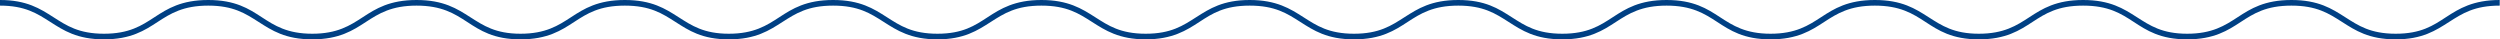 <svg id="a610a6b0-5e9e-4767-a9e6-d49f36009add" data-name="圖層 1" xmlns="http://www.w3.org/2000/svg" viewBox="0 0 889.4 14">
  <title>brlink-mob</title>
  <path d="M1113,480.7c-9.6,0-14.4-3.2-19.1-6.2s-9-5.8-18-5.8-13.4,2.8-18,5.8-9.5,6.2-19.1,6.2-14.4-3.2-19-6.2-9-5.8-18-5.8-13.4,2.8-18,5.8-9.5,6.2-19.1,6.2-14.4-3.2-19-6.2-9.1-5.8-18-5.8-13.4,2.8-18,5.8-9.5,6.2-19.1,6.2-14.4-3.2-19-6.2-9.1-5.8-18-5.8-13.4,2.8-18,5.8-9.5,6.2-19.1,6.2-14.4-3.2-19.1-6.2-9-5.8-17.9-5.8-13.4,2.8-18,5.8-9.5,6.2-19.1,6.2-14.4-3.2-19.1-6.2-9-5.8-18-5.8-13.3,2.8-17.9,5.8-9.6,6.2-19.1,6.2-14.4-3.2-19.1-6.2-9-5.8-18-5.8-13.3,2.8-18,5.8-9.5,6.2-19,6.2-14.4-3.2-19.1-6.2-9-5.8-18-5.8-13.3,2.8-18,5.8-9.5,6.2-19.1,6.2-14.3-3.2-19-6.2-9-5.8-18-5.8-13.4,2.8-18,5.8-9.5,6.2-19.1,6.2-14.4-3.2-19-6.2-9.1-5.8-18-5.8-13.4,2.8-18,5.8-9.5,6.2-19.1,6.2-14.4-3.2-19.1-6.2-9-5.8-17.9-5.8-13.4,2.8-18,5.8-9.5,6.2-19.1,6.2-14.4-3.2-19.1-6.2-9-5.8-17.9-5.8v-2c9.5,0,14.3,3.1,19,6.1s9,5.9,18,5.9,13.4-2.9,18-5.9,9.5-6.1,19.1-6.1,14.4,3.1,19,6.1,9.1,5.9,18,5.9,13.4-2.9,18-5.9,9.5-6.1,19.1-6.1,14.4,3.1,19.1,6.1,9,5.9,17.9,5.9,13.4-2.9,18-5.9,9.5-6.1,19.1-6.1,14.4,3.1,19.1,6.1,9,5.9,17.9,5.9,13.4-2.9,18-5.9,9.5-6.1,19.1-6.1,14.4,3.1,19.1,6.1,9,5.9,18,5.9,13.3-2.9,17.9-5.9,9.6-6.1,19.1-6.1,14.4,3.1,19.1,6.1,9,5.9,18,5.9,13.3-2.9,18-5.9,9.5-6.1,19-6.1,14.4,3.1,19.1,6.1,9,5.9,18,5.9,13.3-2.9,18-5.9,9.5-6.1,19.1-6.1,14.3,3.1,19,6.1,9,5.9,18,5.9,13.4-2.9,18-5.9,9.5-6.1,19.1-6.1,14.4,3.1,19,6.1,9.1,5.9,18,5.9,13.4-2.9,18-5.9,9.5-6.1,19.1-6.1,14.4,3.1,19.1,6.1,9,5.9,17.9,5.9,13.4-2.9,18-5.9,9.5-6.1,19.1-6.1,14.4,3.1,19.1,6.1,9,5.9,17.9,5.9,13.4-2.9,18-5.9,9.5-6.1,19.1-6.1,14.4,3.1,19.1,6.1,9,5.9,18,5.9,13.3-2.9,17.9-5.9,9.6-6.1,19.1-6.1v2c-9,0-13.3,2.8-18,5.8S1122.5,480.7,1113,480.7Z" transform="translate(-260.7 -466.7)" style="fill: #004084"/>
</svg>
